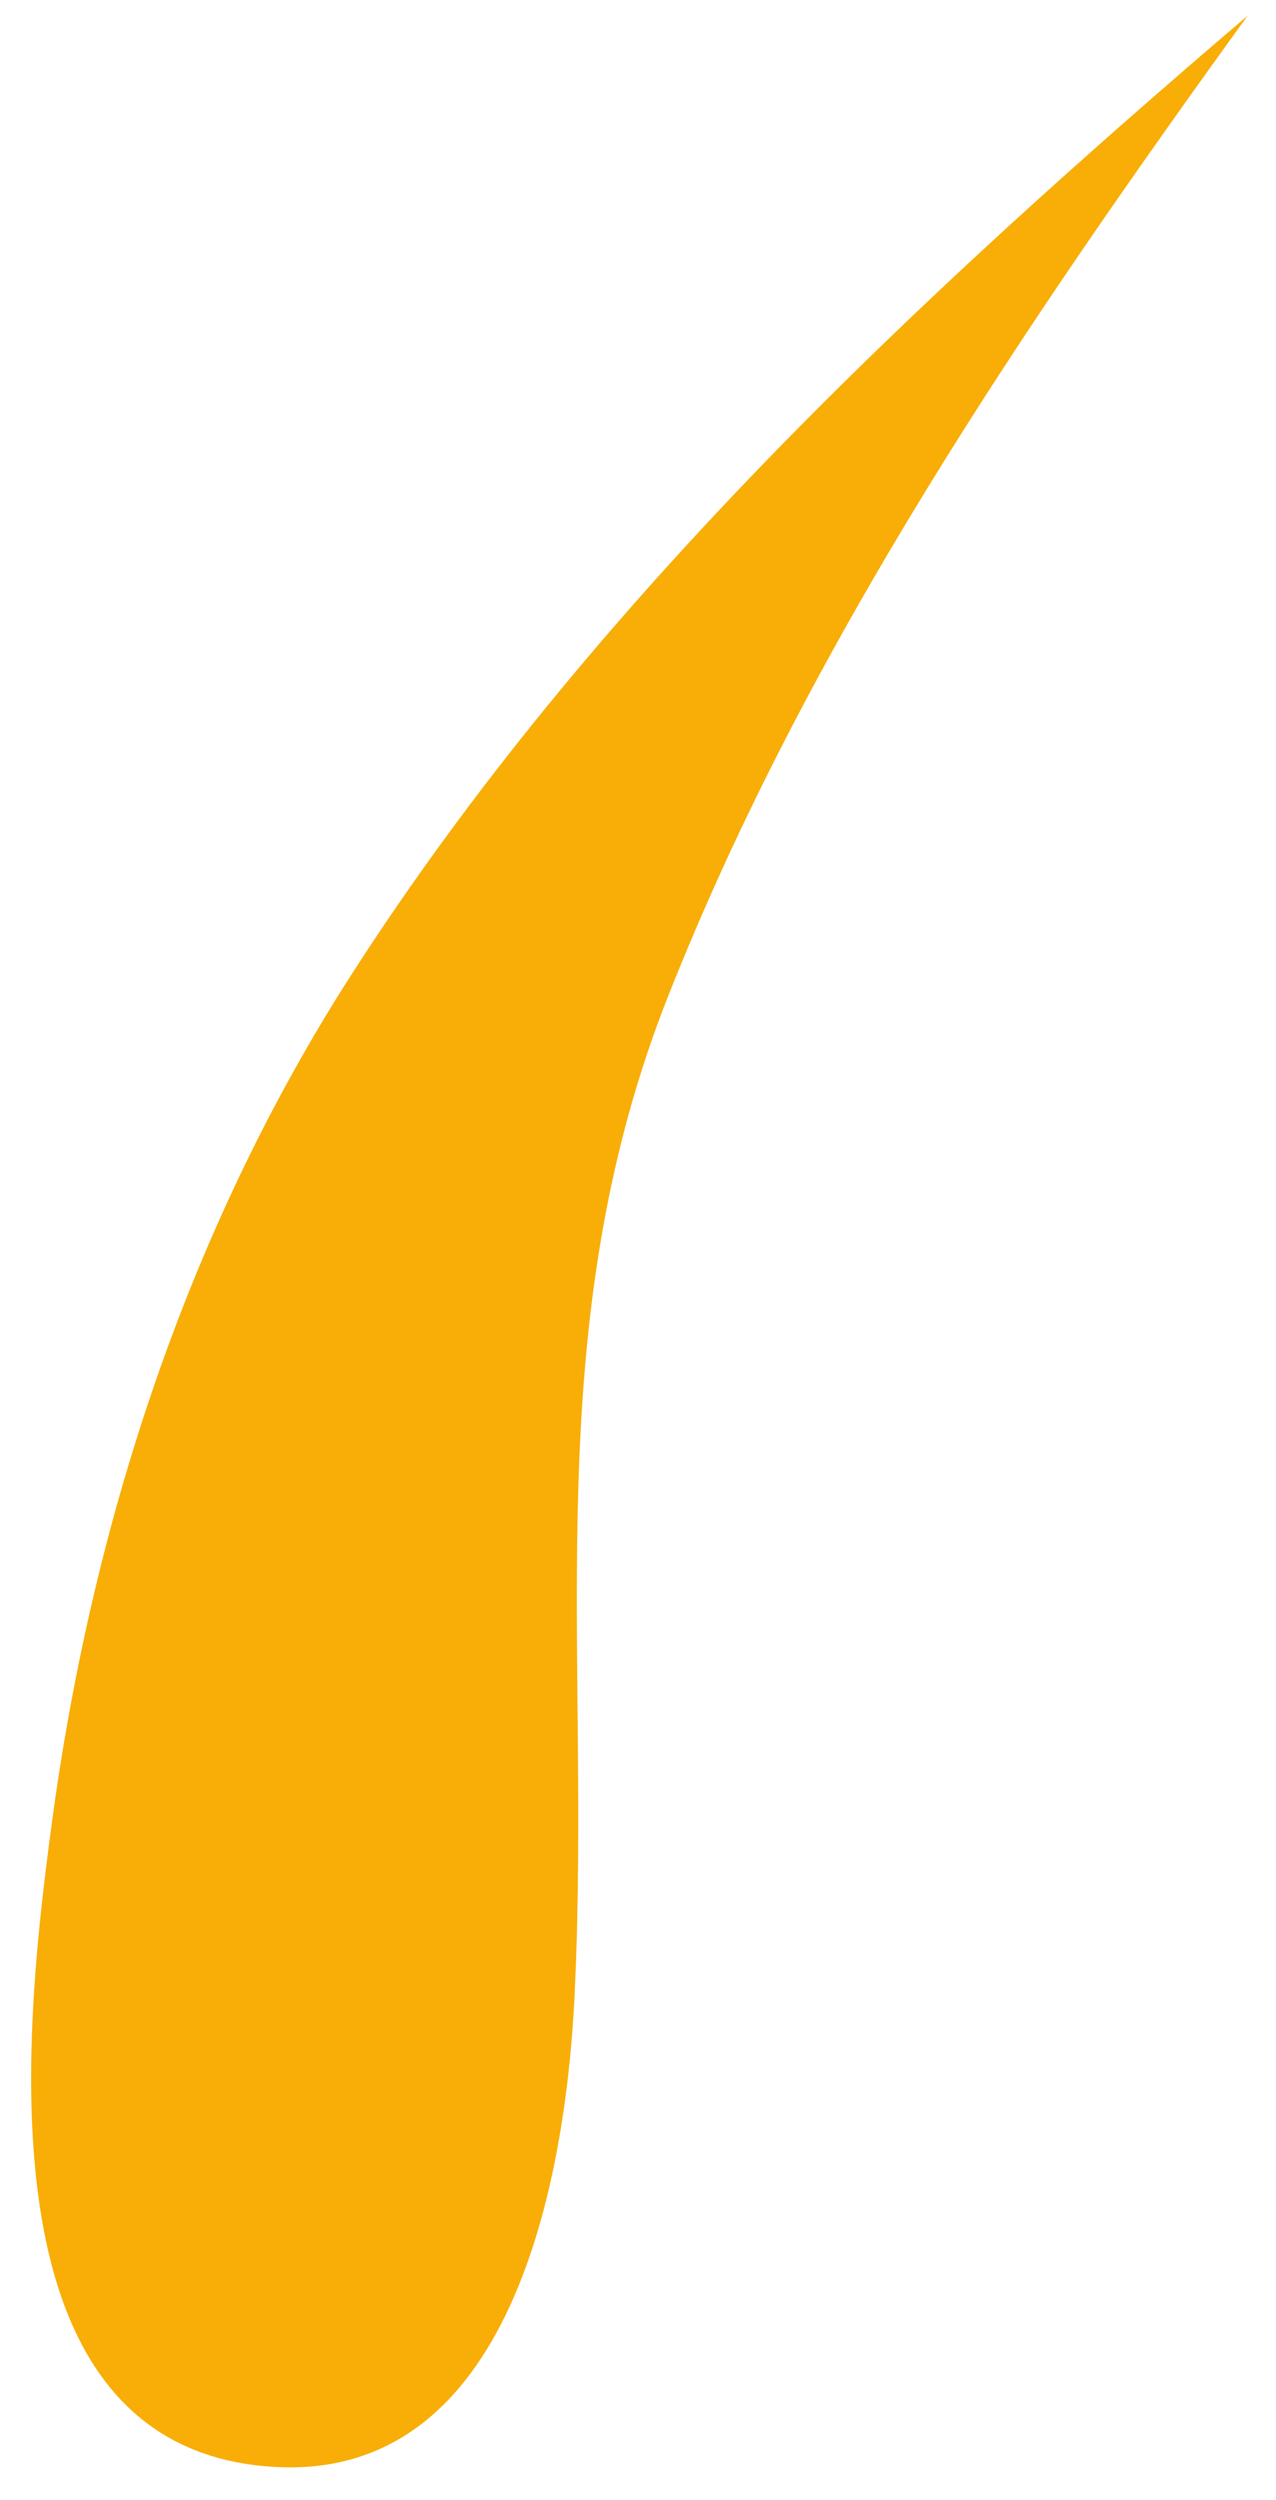 <svg xmlns="http://www.w3.org/2000/svg" width="24" height="47" viewBox="0 0 24 47" fill="none"><path d="M10.857 36.079C10.995 30.084 10.264 24.549 12.568 18.725C15.193 12.091 19.31 6.042 23.468 0.293C17.253 5.598 11.087 11.37 6.634 18.285C3.518 23.124 1.718 28.677 0.963 34.361C0.466 38.109 -0.44 46.053 5.161 46.38C9.631 46.64 10.632 40.962 10.804 37.578C10.829 37.075 10.846 36.576 10.858 36.079L10.857 36.079Z" fill="#F8AE06"></path></svg>